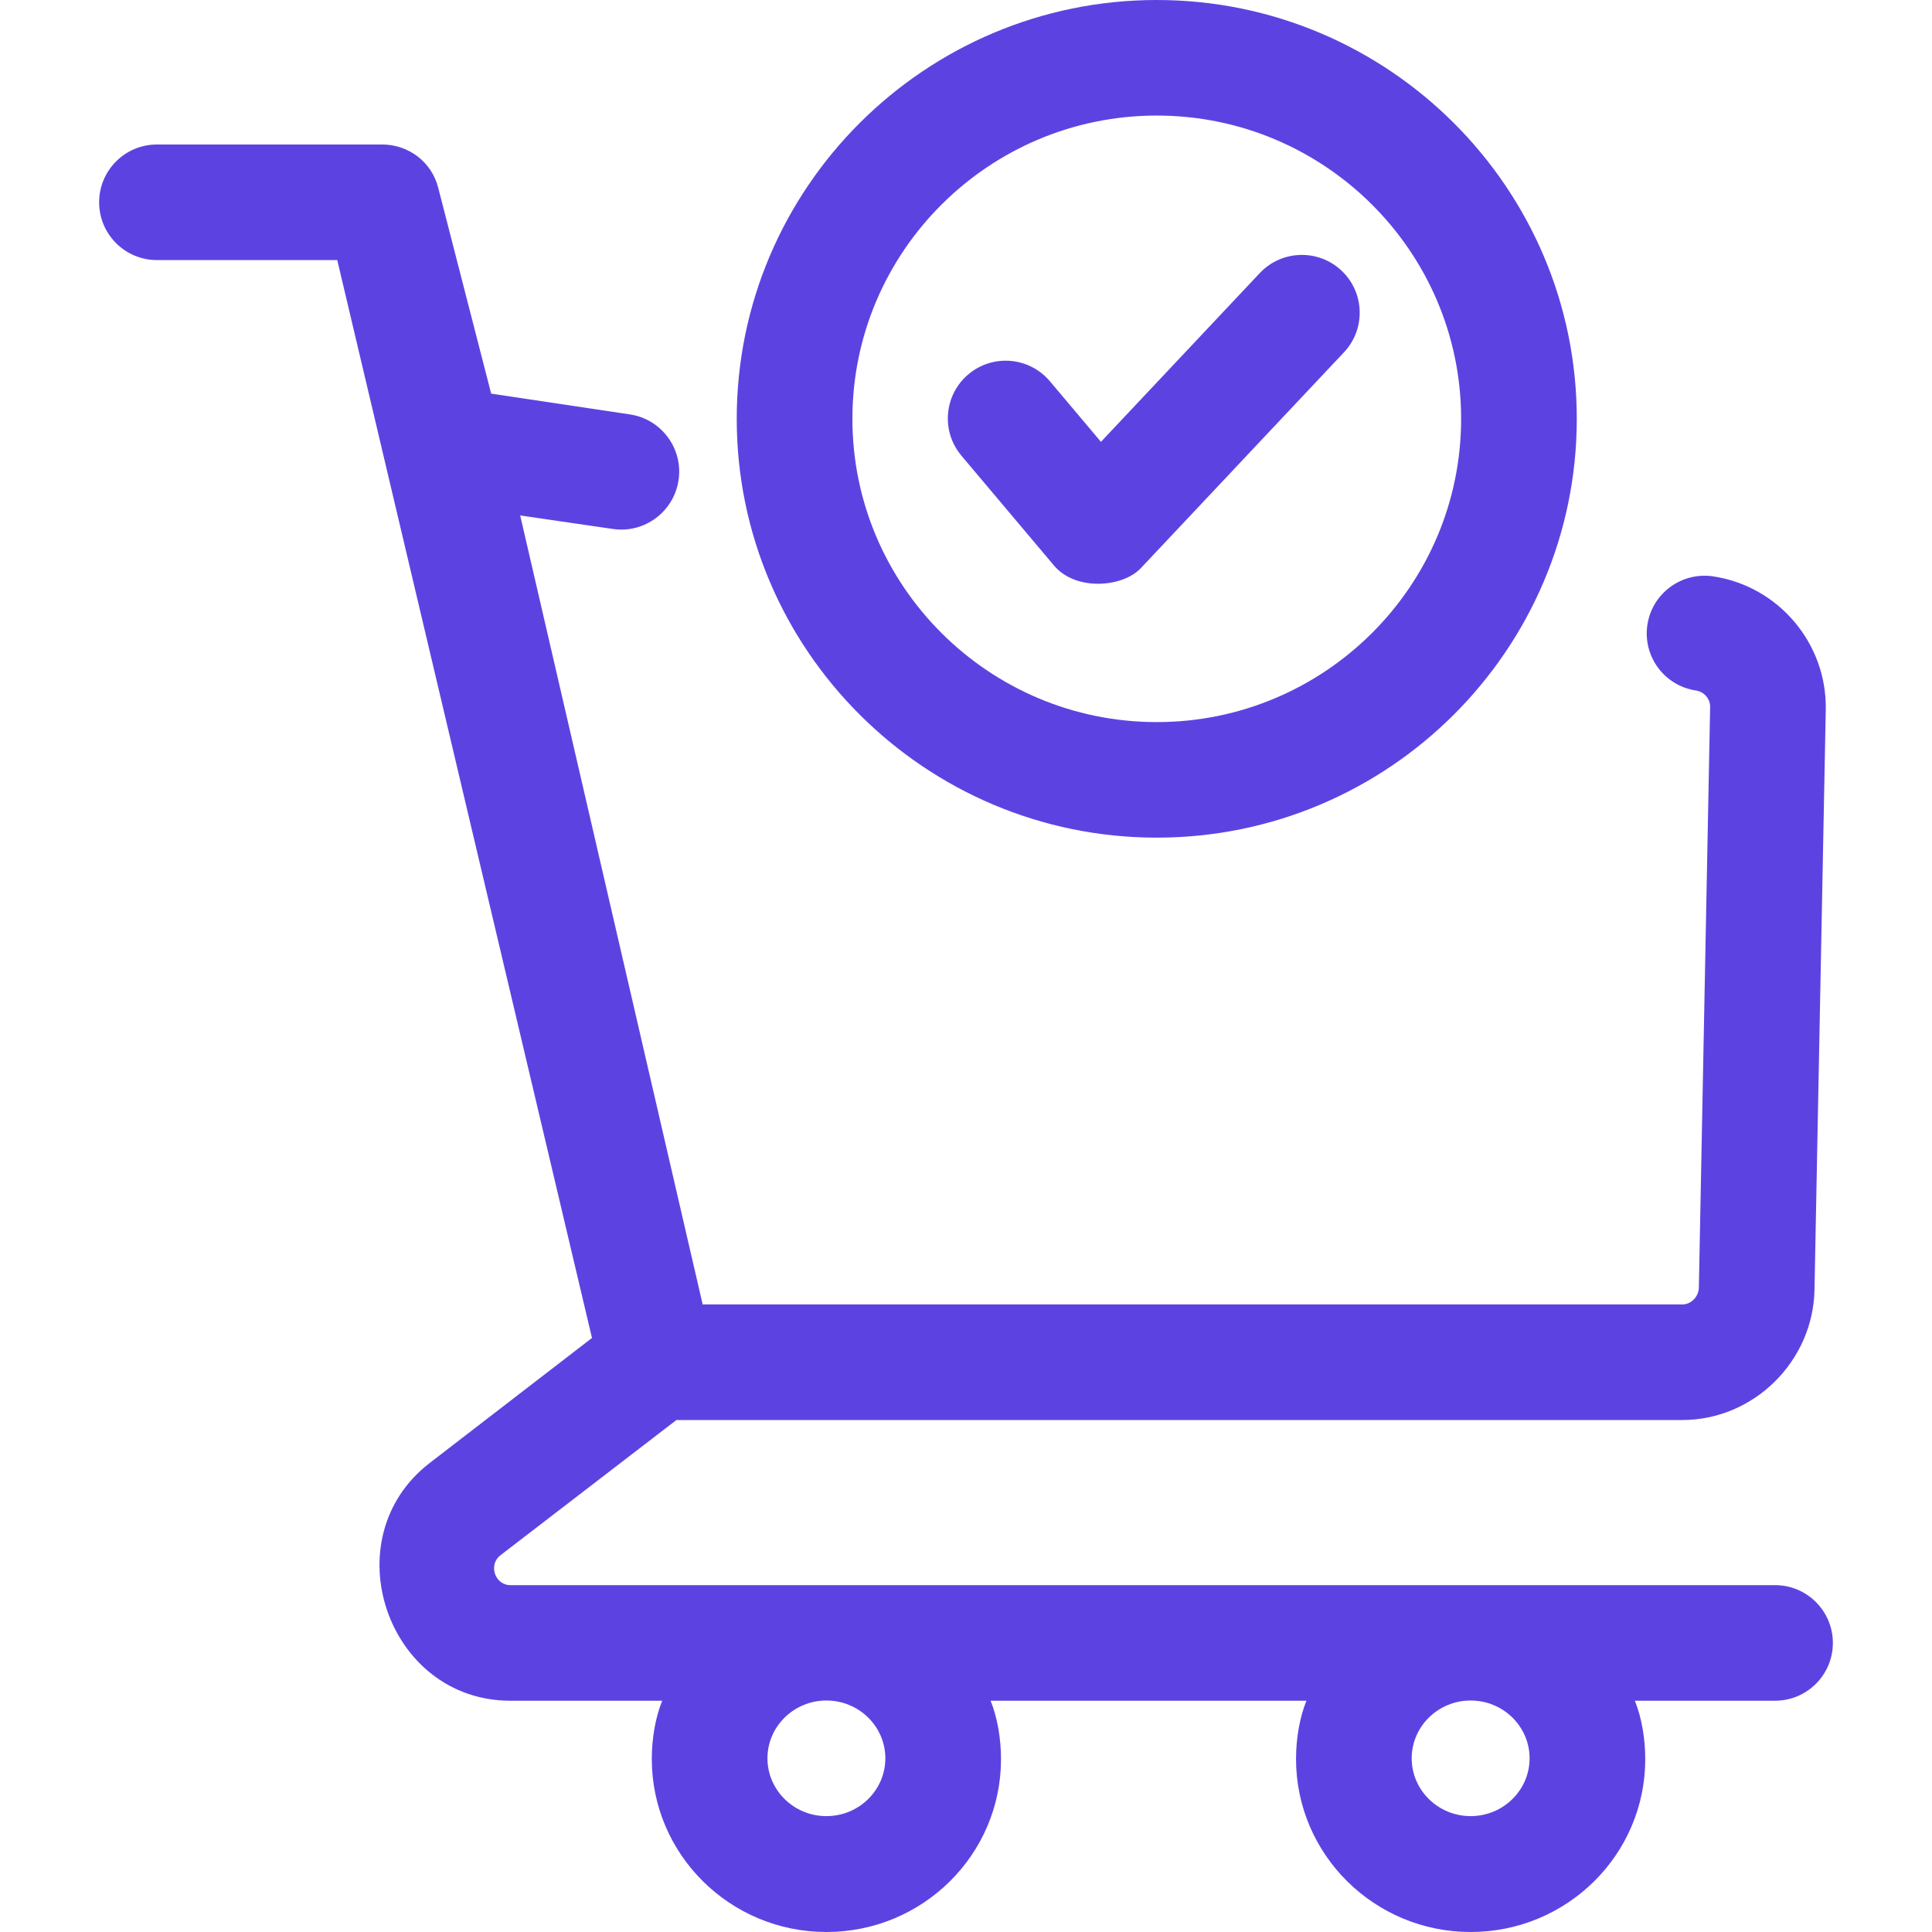 <svg xmlns="http://www.w3.org/2000/svg" version="1.1" xmlns:xlink="http://www.w3.org/1999/xlink" width="512" height="512" x="0" y="0" viewBox="0 0 468.032 468.032" style="enable-background:new 0 0 512 512" xml:space="preserve" class=""><g><path d="M430.006 384.005H123.644c-3.767 0-5.381-4.949-2.431-7.223l42.647-32.777h243.676c17.325 0 31.694-14.241 32.03-31.539l2.731-140.536c.312-16.021-11.42-29.932-27.289-32.304-7.634-1.142-14.783 4.107-15.927 11.752s4.131 14.759 11.783 15.903c1.989.297 3.459 2.025 3.42 4.027l-2.731 140.614c-.042 2.162-1.844 4.084-4.016 4.084H170.225L126.017 124.87l22.438 3.271c7.65 1.14 14.783-4.169 15.928-11.814 1.144-7.645-4.131-14.79-11.784-15.934L118.99 95.36l-12.848-49.943c-1.589-6.191-7.173-10.412-13.57-10.412H38.025c-7.737 0-14.01 6.27-14.01 14s6.272 14 14.01 14h43.677l61.707 261.119-39.309 30.283c-23.715 18.273-10.377 57.598 19.543 57.598h36.778c-1.628 4-2.522 9.1-2.522 14.107 0 23.158 18.975 41.92 42.299 41.92s42.299-18.723 42.299-41.881c0-5.007-.894-10.146-2.522-14.146h76.515c-1.628 4-2.522 9.1-2.522 14.107 0 23.158 18.975 41.92 42.299 41.92s42.3-18.723 42.3-41.881c0-5.007-.894-10.146-2.522-14.146h33.963c7.738 0 14.01-6.27 14.01-14s-6.274-14-14.012-14zM200.198 439.96c-7.874 0-14.279-6.282-14.279-14.004s6.406-14.004 14.279-14.004c7.874 0 14.28 6.282 14.28 14.004s-6.406 14.004-14.28 14.004zm156.068 0c-7.874 0-14.279-6.282-14.279-14.004s6.406-14.004 14.279-14.004c7.875 0 14.28 6.282 14.28 14.004s-6.406 14.004-14.28 14.004z" fill="#5c43e1" opacity="1" data-original="#000000" class=""></path><path d="M280.228 202.922c-56.106 0-101.752-45.515-101.752-101.461S224.122 0 280.228 0 381.98 45.515 381.98 101.461s-45.646 101.461-101.752 101.461zm0-174.928c-40.656 0-73.732 32.957-73.732 73.467s33.077 73.467 73.732 73.467 73.732-32.957 73.732-73.467-33.076-73.467-73.732-73.467z" fill="#5c43e1" opacity="1" data-original="#000000" class=""></path><path d="m255.411 137.097-22.503-26.705c-4.983-5.913-4.225-14.743 1.694-19.722 5.918-4.979 14.755-4.222 19.74 1.693l12.364 14.673 38.469-40.874c5.3-5.631 14.167-5.904 19.803-.609 5.638 5.295 5.91 14.154.61 19.785l-49.253 52.333c-4.399 4.631-15.657 5.548-20.924-.574z" fill="#5c43e1" opacity="1" data-original="#000000" class=""></path></g></svg>